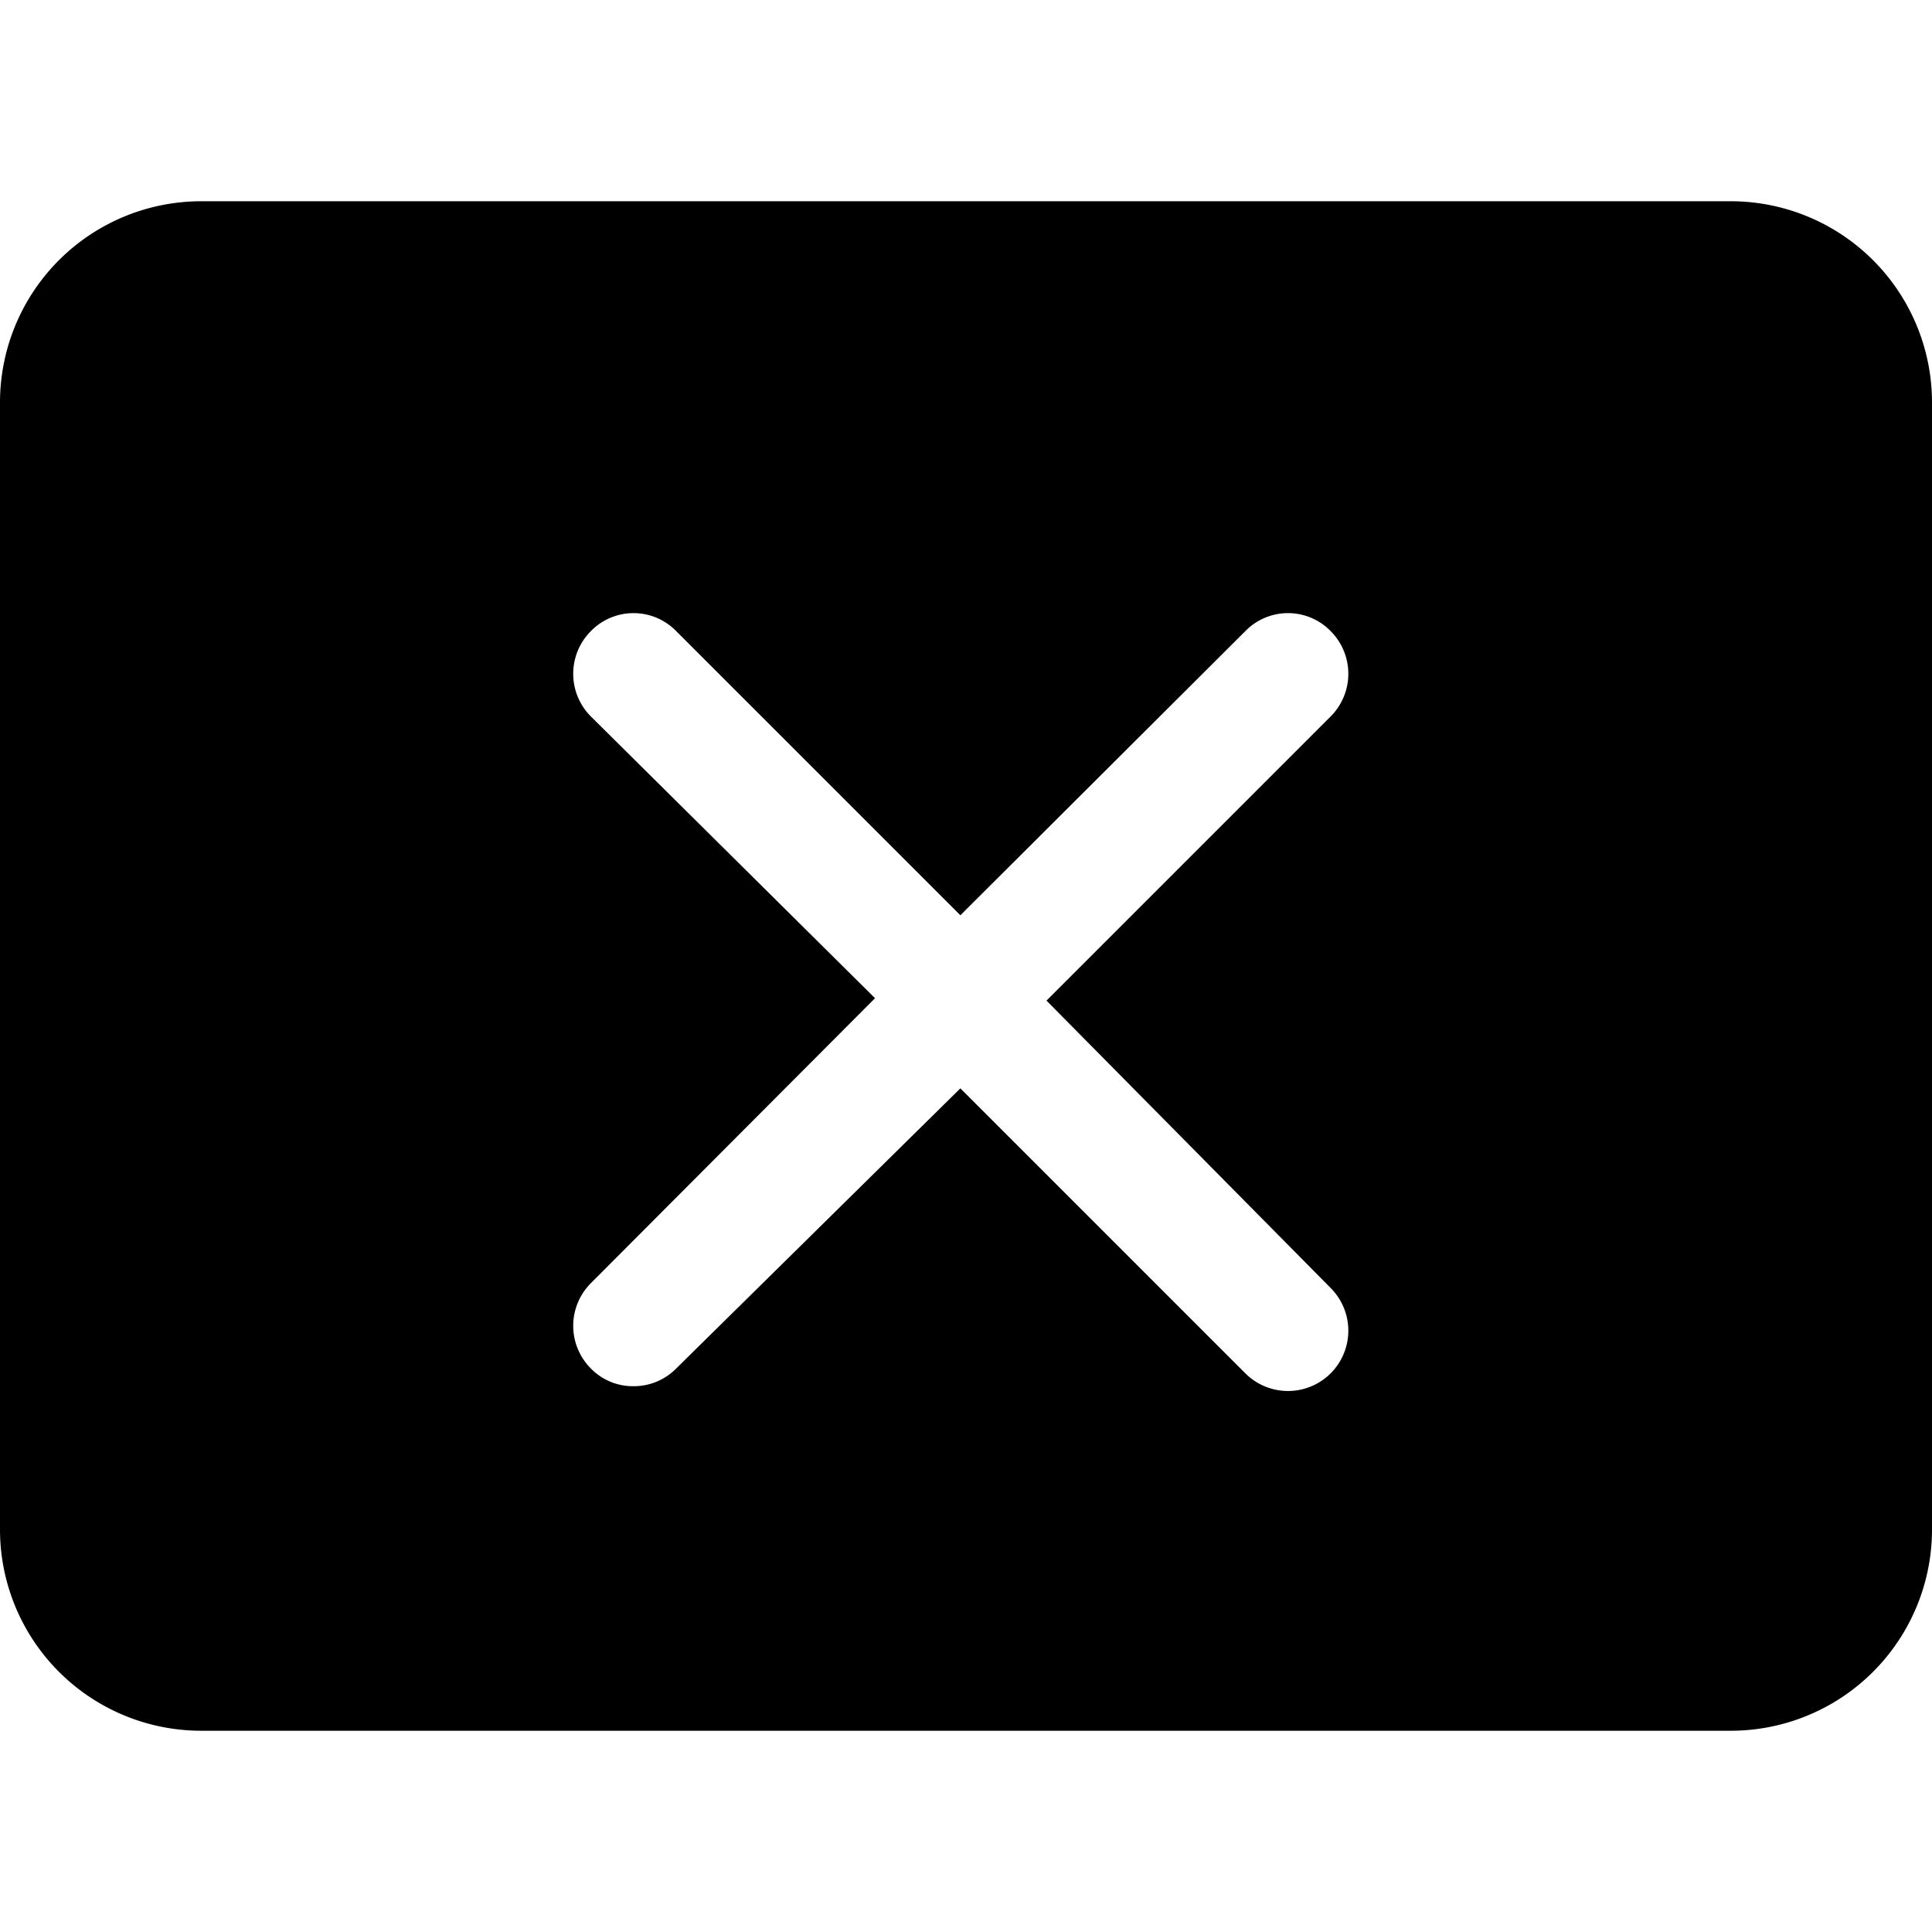 <svg xmlns="http://www.w3.org/2000/svg" viewBox="0 0 24 24"><path d="M21.5 2.5h-19A2.5 2.5 0 0 0 0 5v14a2.5 2.5 0 0 0 2.5 2.5h19A2.5 2.5 0 0 0 24 19V5a2.5 2.5 0 0 0 -2.5 -2.5ZM16.53 16a0.75 0.75 0 0 1 0 1.06 0.75 0.75 0 0 1 -1.06 0l-3.54 -3.54L8.4 17a0.74 0.74 0 0 1 -0.53 0.22 0.73 0.73 0 0 1 -0.53 -0.22 0.75 0.75 0 0 1 0 -1.06l3.53 -3.54 -3.53 -3.5a0.75 0.75 0 0 1 0 -1.06 0.74 0.74 0 0 1 1.06 0l3.53 3.53 3.54 -3.53a0.74 0.74 0 0 1 1.06 0 0.75 0.75 0 0 1 0 1.06L13 12.43Z" fill="#000000" stroke-width="1"></path></svg>